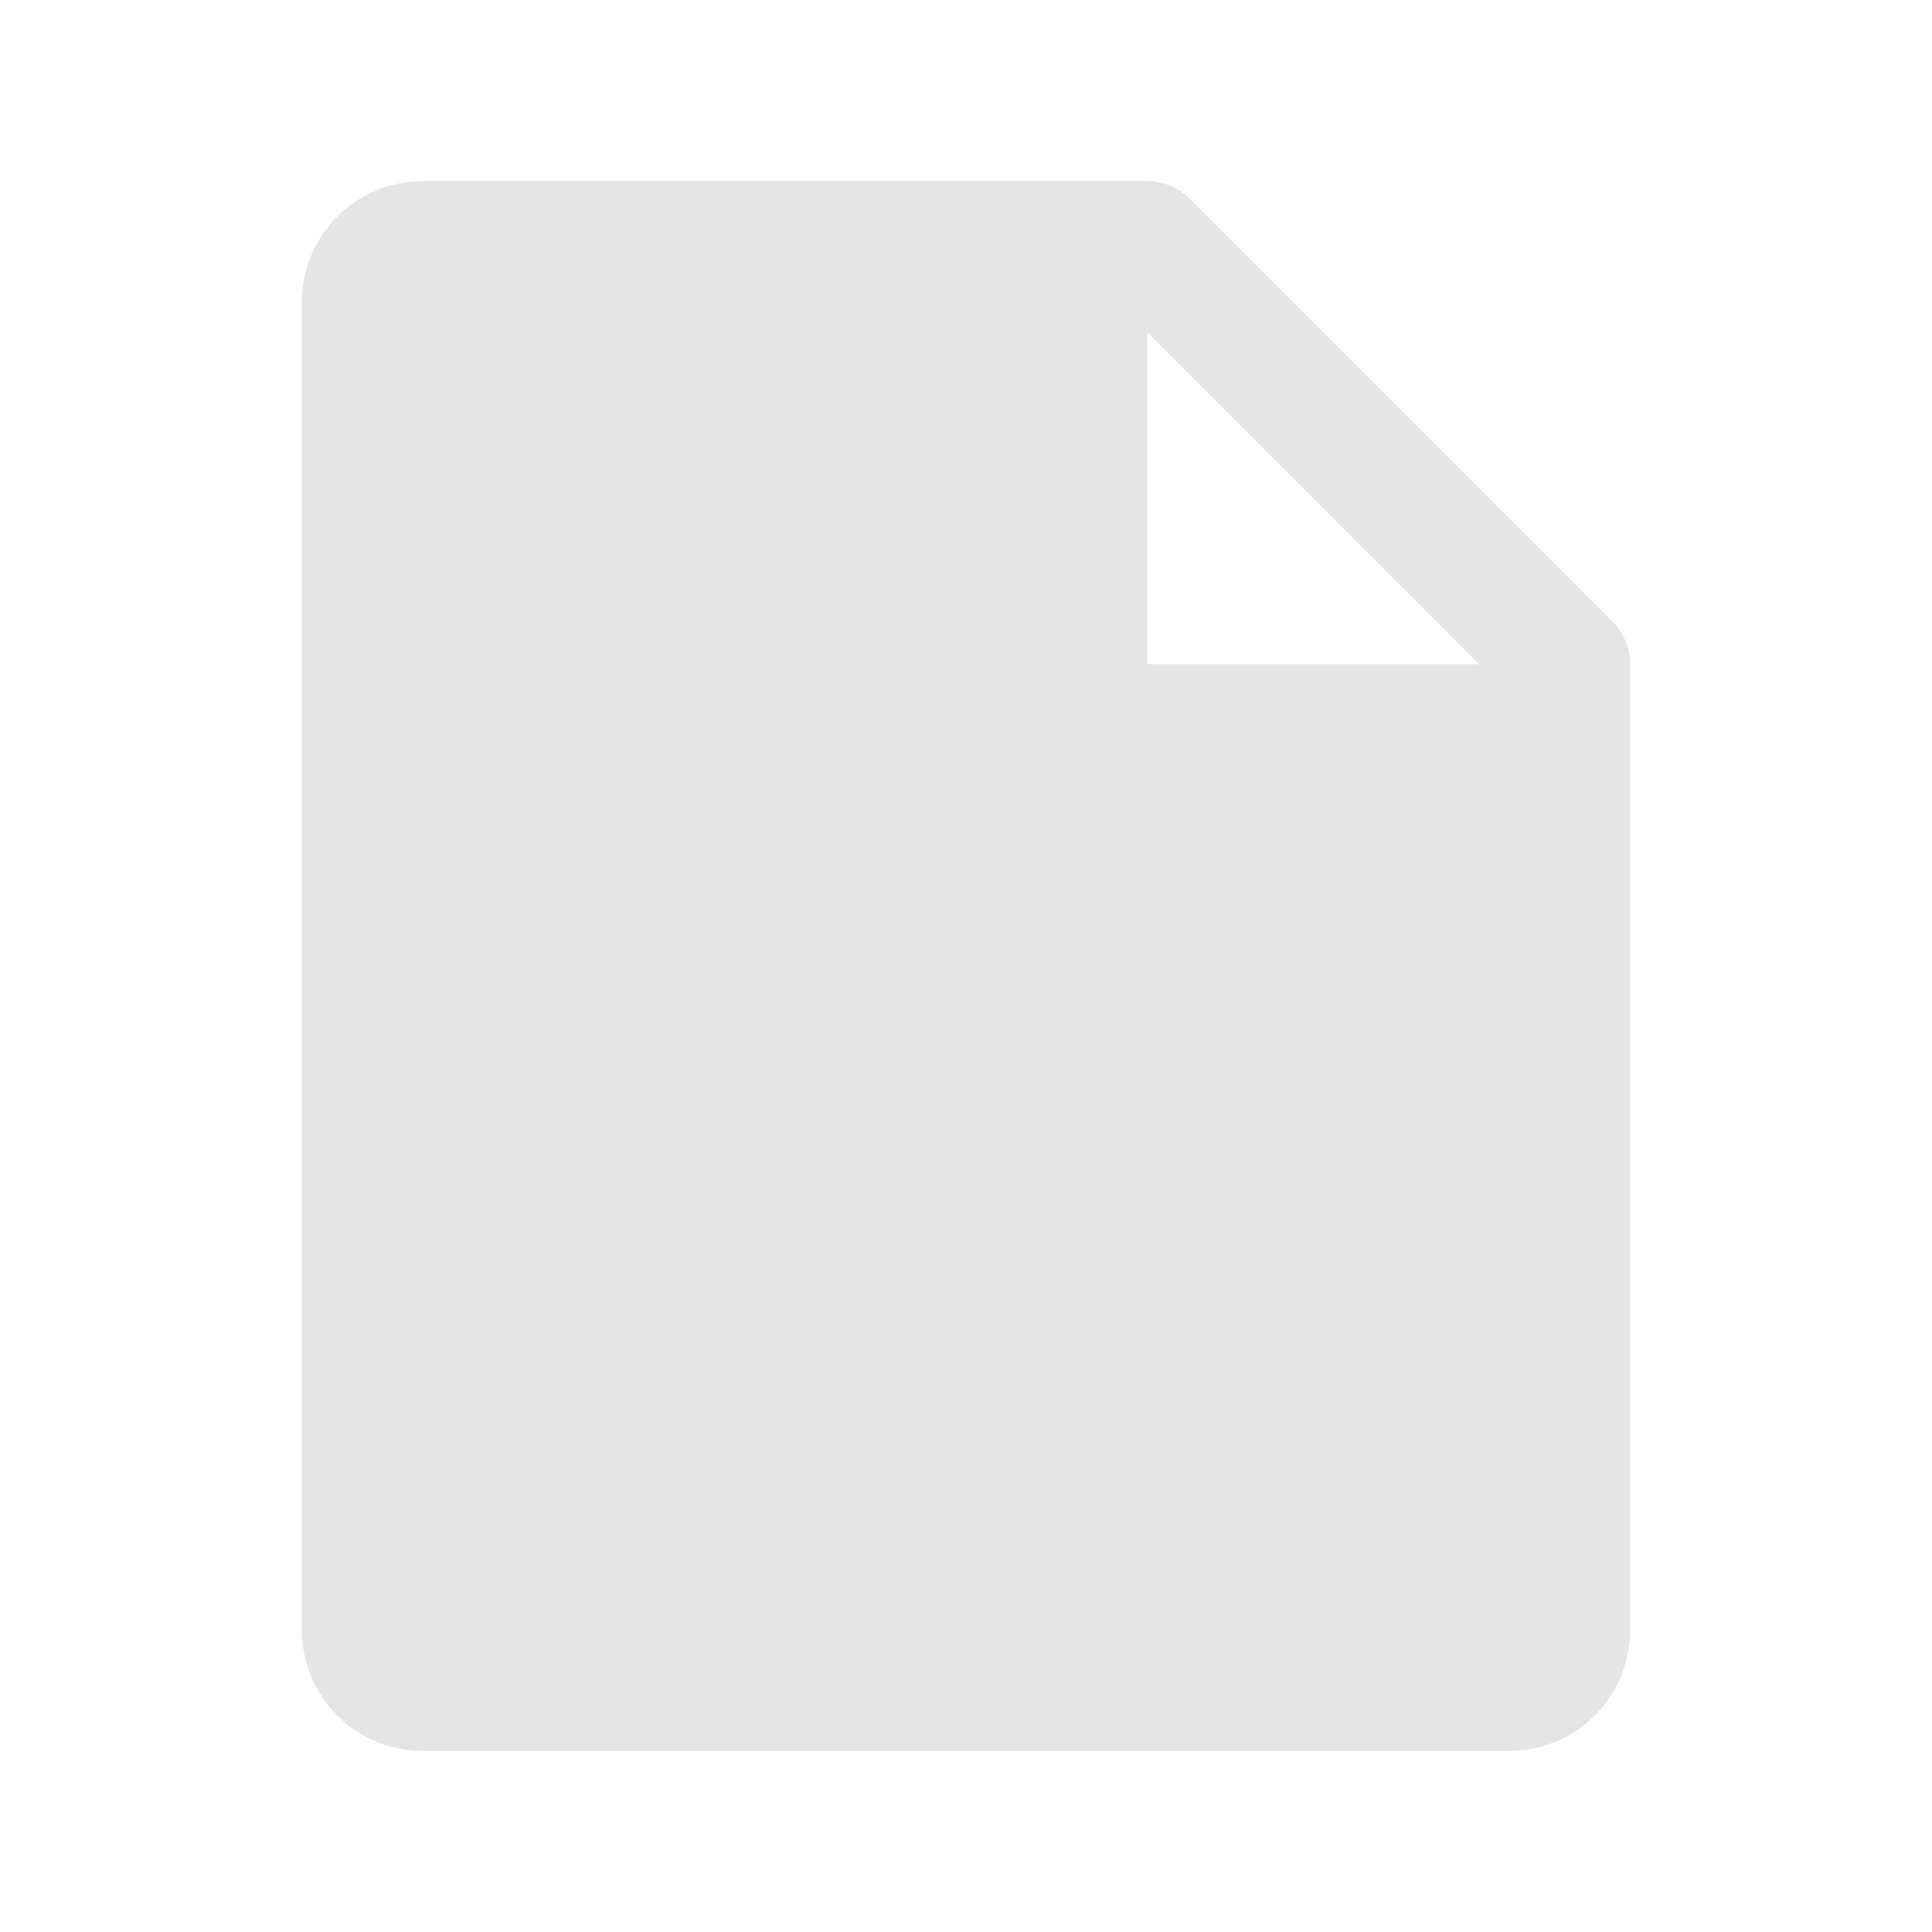 <svg width="90" height="90" viewBox="0 0 90 90" fill="none" xmlns="http://www.w3.org/2000/svg">
<path d="M75.115 28.948L55.427 9.26C55.166 8.999 54.856 8.792 54.514 8.651C54.173 8.51 53.807 8.437 53.438 8.438H19.688C18.196 8.438 16.765 9.03 15.71 10.085C14.655 11.14 14.062 12.571 14.062 14.062V75.938C14.062 77.429 14.655 78.86 15.71 79.915C16.765 80.97 18.196 81.562 19.688 81.562H70.312C71.804 81.562 73.235 80.97 74.29 79.915C75.345 78.86 75.938 77.429 75.938 75.938V30.938C75.938 30.568 75.865 30.202 75.724 29.861C75.583 29.519 75.376 29.209 75.115 28.948ZM53.438 30.938V15.469L68.906 30.938H53.438Z" fill="#E5E5E6"/>
</svg>
